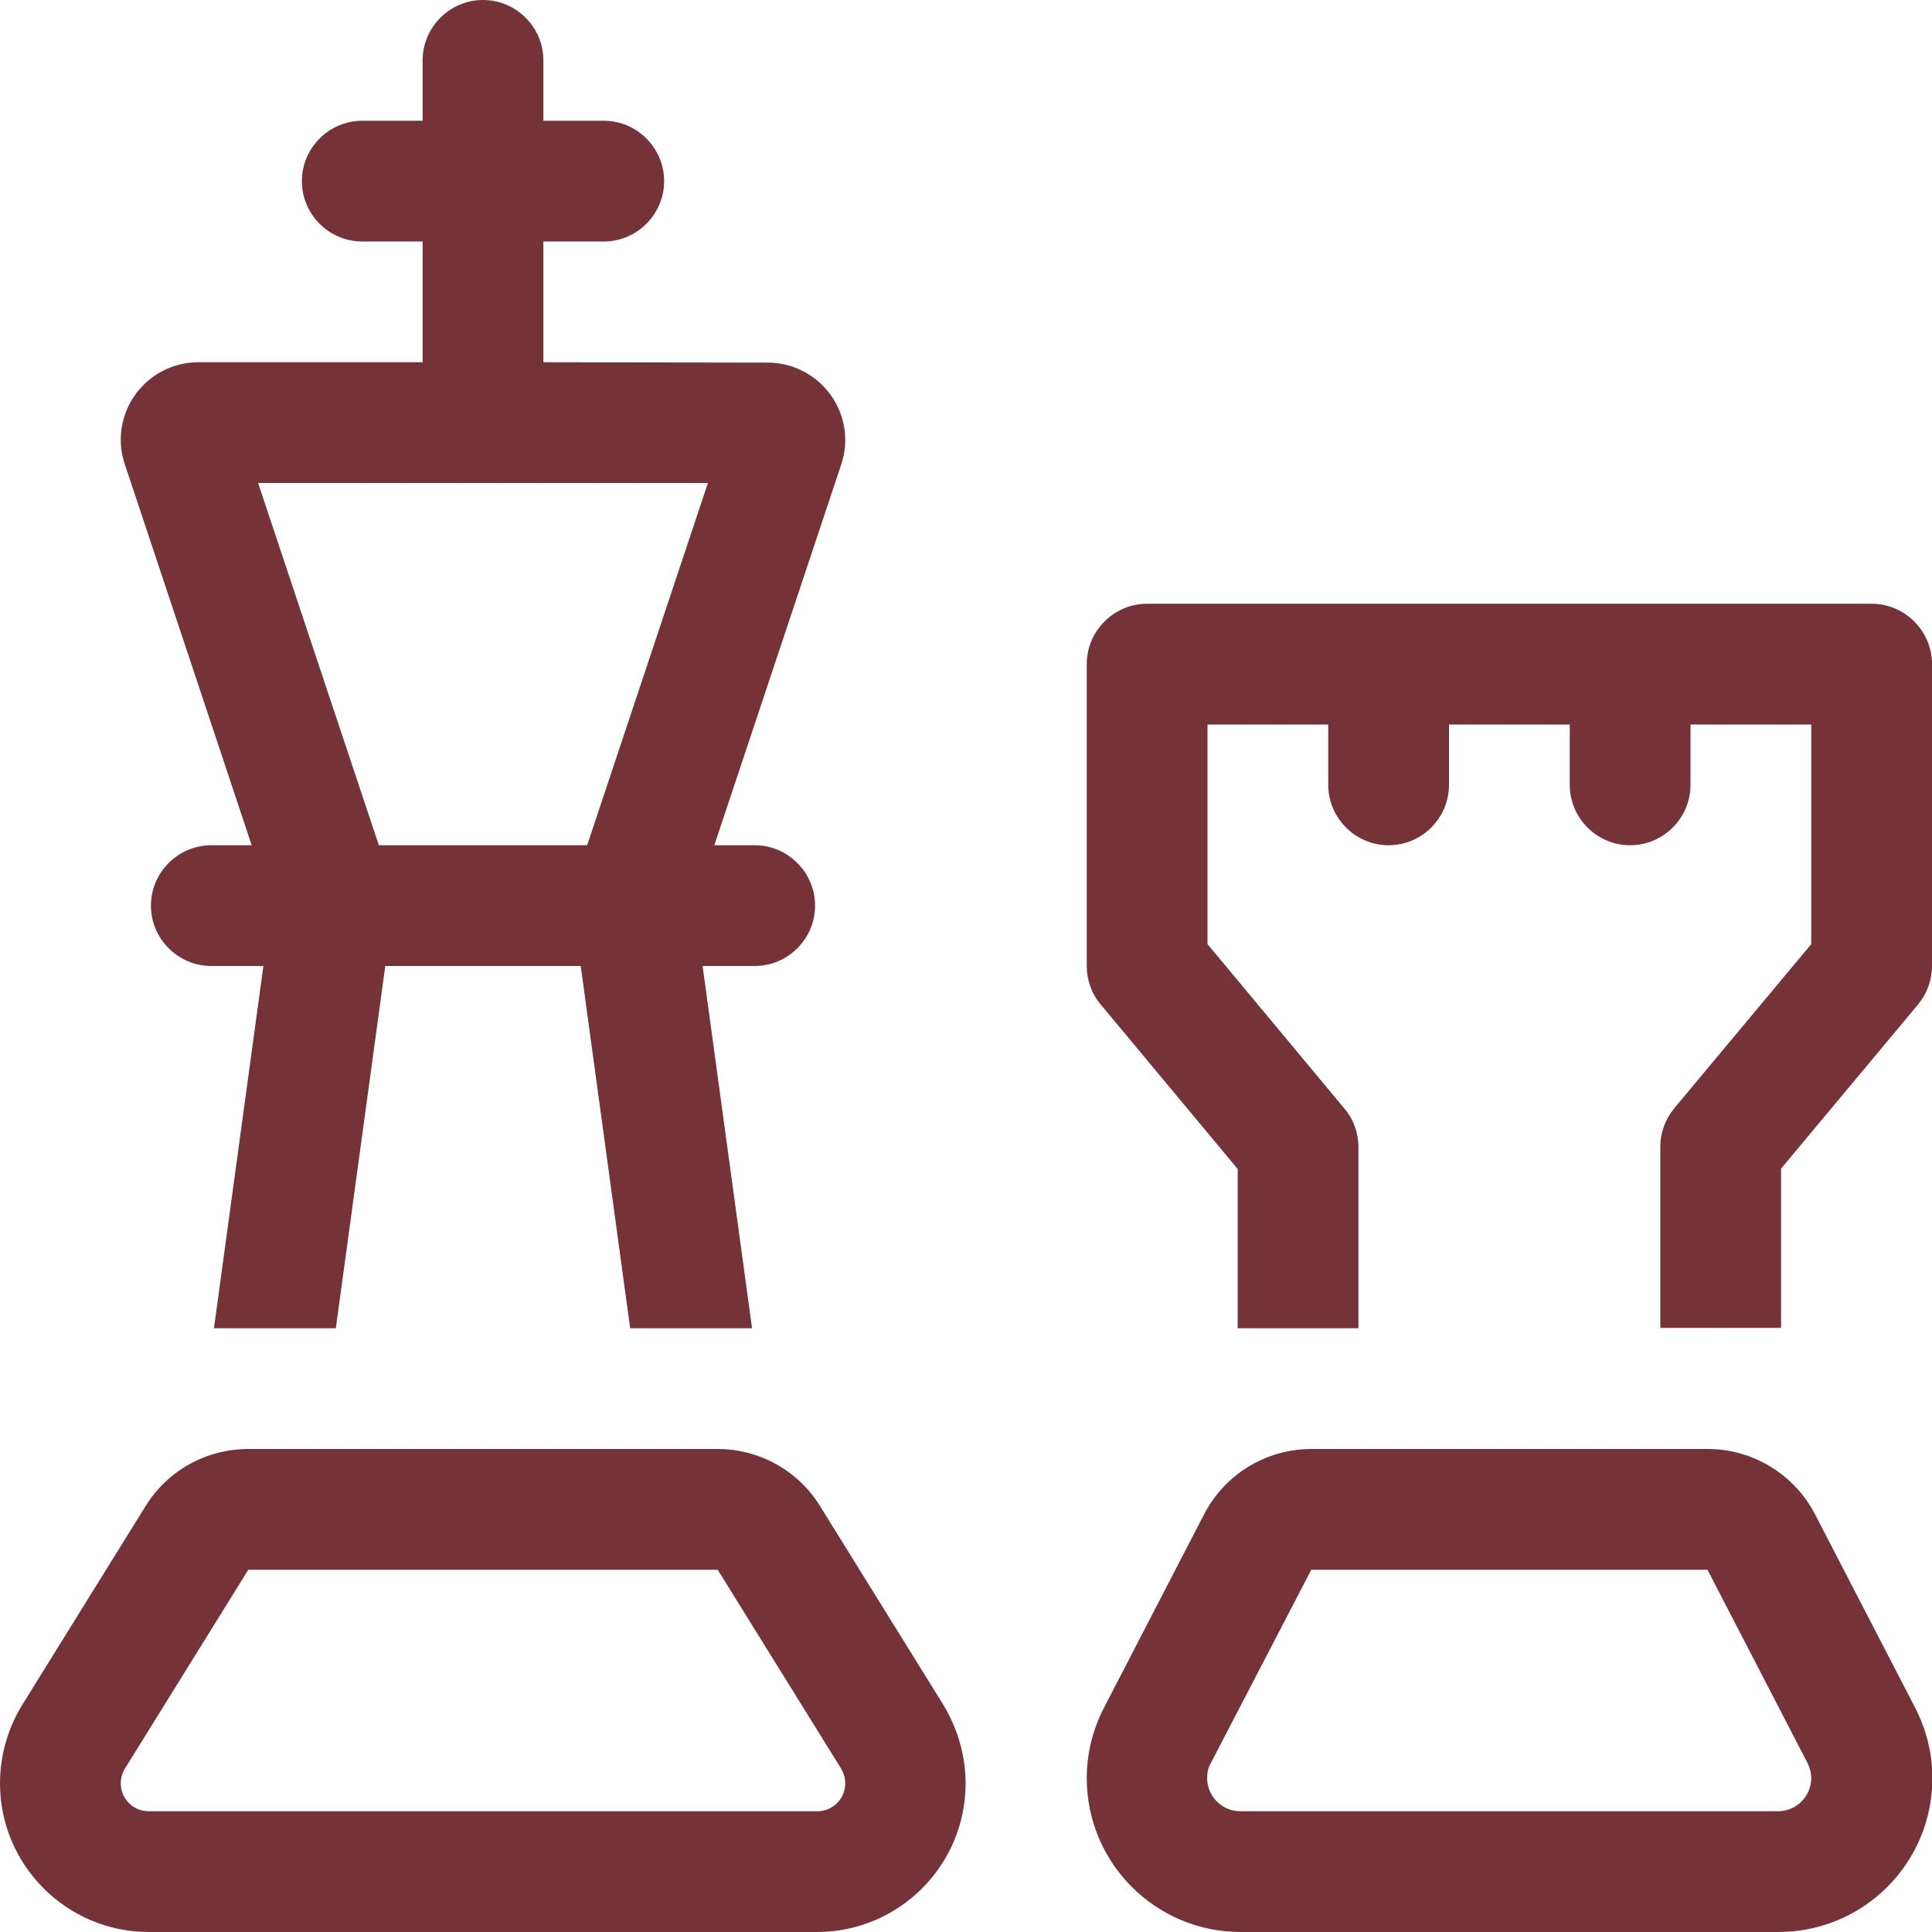 <svg enable-background="new 0 0 512 512" viewBox="0 0 512 512" xmlns="http://www.w3.org/2000/svg"><path d="m144 16c0-8.8-7.2-16-16-16s-16 7.2-16 16v16h-16c-8.8 0-16 7.2-16 16s7.2 16 16 16h16v32h-59.4c-11.4 0-20.6 9.2-20.6 20.6 0 2.2.4 4.4 1.1 6.5l33.6 100.9h-10.7c-8.8 0-16 7.2-16 16s7.2 16 16 16h13.8l-13.1 96h32.3l13.1-96h51.8l13.1 96h32.3l-13.1-96h13.8c8.8 0 16-7.2 16-16s-7.2-16-16-16h-10.7l33.6-100.8c.7-2.1 1.1-4.3 1.1-6.5 0-11.4-9.2-20.6-20.6-20.6l-59.4-.1v-32h16c8.8 0 16-7.2 16-16s-7.2-16-16-16h-16zm11.6 208h-55.2l-32-96h59.6 59.6zm34.6 160h-124.4c-11.1 0-21.4 5.7-27.2 15.1l-32.7 52.7c-3.8 6.2-5.9 13.4-5.9 20.8 0 21.7 17.7 39.4 39.4 39.4h177.1c21.8 0 39.4-17.7 39.4-39.4 0-7.3-2.1-14.5-5.9-20.8l-32.7-52.7c-5.8-9.4-16.1-15.1-27.1-15.1zm-157.1 84.7 32.7-52.7h124.4l32.7 52.7c.7 1.2 1.1 2.5 1.1 3.9 0 4.1-3.3 7.4-7.4 7.4h-177.2c-4.1 0-7.4-3.3-7.4-7.4 0-1.4.4-2.7 1.1-3.9zm419.4-52.7 26.5 51.2c.6 1.2 1 2.6 1 4 0 4.8-3.9 8.8-8.8 8.8h-142.5c-4.8 0-8.8-3.9-8.8-8.8 0-1.4.3-2.8 1-4l26.6-51.2zm-105-32c-12 0-22.9 6.7-28.4 17.3l-26.5 51.2c-3 5.8-4.6 12.2-4.6 18.7 0 22.5 18.2 40.8 40.8 40.8h142.5c22.5 0 40.8-18.2 40.8-40.8 0-6.5-1.6-12.9-4.6-18.7l-26.5-51.2c-5.5-10.6-16.5-17.3-28.4-17.3zm-43.5-224c-8.8 0-16 7.2-16 16v80c0 3.7 1.3 7.4 3.7 10.2l36.3 43.6v26.2 16h32v-16-32c0-3.7-1.3-7.4-3.7-10.2l-36.3-43.6v-58.2h32v16c0 8.8 7.2 16 16 16s16-7.2 16-16v-16h32v16c0 8.8 7.2 16 16 16s16-7.2 16-16v-16h32v58.2l-36.3 43.5c-2.4 2.9-3.7 6.5-3.7 10.2v32 16h32v-16-26.2l36.3-43.5c2.4-2.9 3.7-6.5 3.7-10.2v-80c0-8.8-7.2-16-16-16h-64-64z" fill="#753338"/></svg>